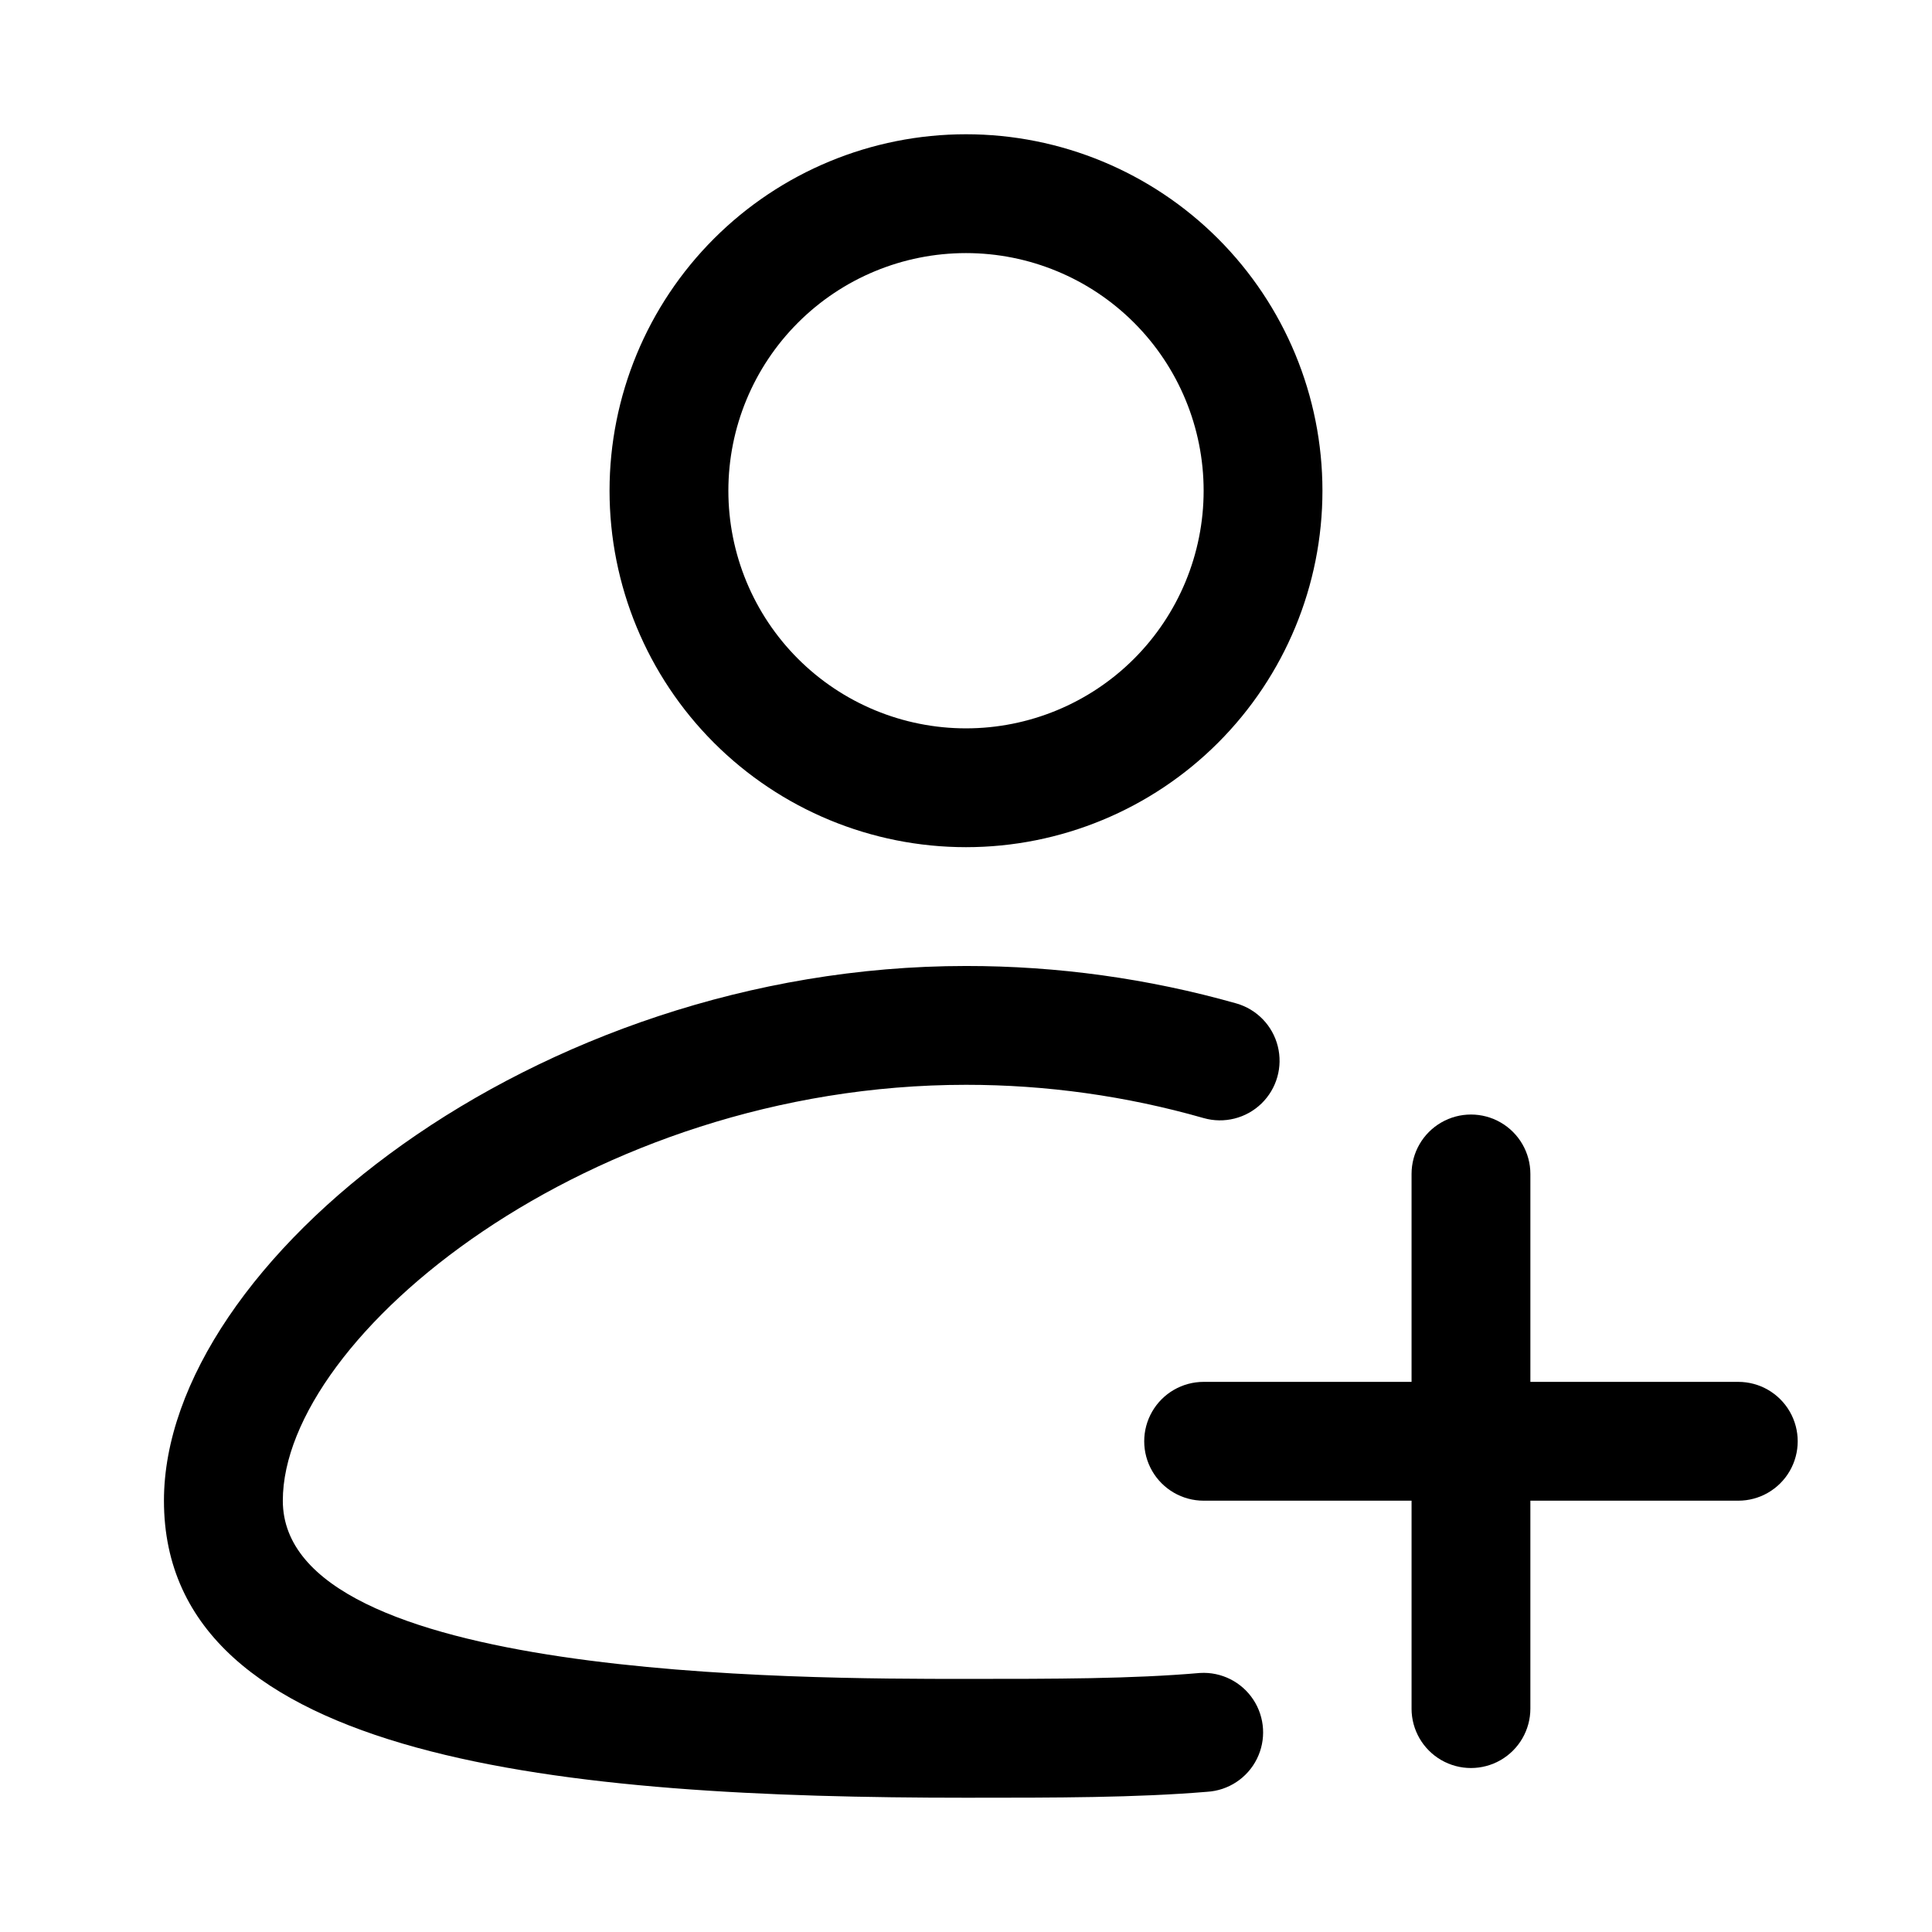 <?xml version="1.0" encoding="UTF-8"?>
<!-- Uploaded to: ICON Repo, www.svgrepo.com, Generator: ICON Repo Mixer Tools -->
<svg fill="#000000" width="800px" height="800px" version="1.1" viewBox="144 144 512 512" xmlns="http://www.w3.org/2000/svg">
 <g>
  <path d="m400 368.51c25.051 0 49.078-9.953 66.793-27.668 17.719-17.715 27.668-41.742 27.668-66.797s-9.949-49.082-27.668-66.797c-17.715-17.715-41.742-27.668-66.793-27.668-25.055 0-49.082 9.953-66.797 27.668s-27.668 41.742-27.668 66.797 9.953 49.082 27.668 66.797 41.742 27.668 66.797 27.668zm0-157.44c16.699 0 32.719 6.633 44.531 18.445 11.809 11.809 18.445 27.828 18.445 44.531s-6.637 32.719-18.445 44.531c-11.812 11.809-27.832 18.445-44.531 18.445-16.703 0-32.723-6.637-44.531-18.445-11.812-11.812-18.445-27.828-18.445-44.531s6.633-32.723 18.445-44.531c11.809-11.812 27.828-18.445 44.531-18.445z"/>
  <path d="m462.03 587.35c-18.105 1.574-38.418 1.574-62.031 1.574-44.715 0-181.05 0-181.05-47.23 0-43.453 81.082-110.21 181.05-110.21 21.297-0.004 42.496 2.961 62.977 8.816 5.426 1.547 11.266 0.078 15.32-3.848 4.055-3.93 5.703-9.719 4.328-15.195-1.371-5.473-5.562-9.797-10.992-11.344-23.305-6.598-47.414-9.934-71.633-9.918-114.46 0-212.55 78.719-212.55 141.7 0 69.43 107.38 78.719 212.54 78.719 24.09 0 45.027 0 63.922-1.574 5.625-0.336 10.645-3.648 13.164-8.688 2.519-5.043 2.16-11.043-0.945-15.746s-8.48-7.391-14.105-7.055z"/>
  <path d="m604.67 510.21h-55.105v-55.105c0-5.625-3-10.82-7.871-13.633-4.871-2.812-10.875-2.812-15.746 0-4.871 2.812-7.871 8.008-7.871 13.633v55.105h-55.102c-5.625 0-10.824 3-13.637 7.871s-2.812 10.875 0 15.746c2.812 4.871 8.012 7.871 13.637 7.871h55.105v55.105h-0.004c0 5.625 3 10.82 7.871 13.633 4.871 2.812 10.875 2.812 15.746 0 4.871-2.812 7.871-8.008 7.871-13.633v-55.105h55.105c5.625 0 10.82-3 13.633-7.871 2.812-4.871 2.812-10.875 0-15.746s-8.008-7.871-13.633-7.871z"/>
 </g>
</svg>